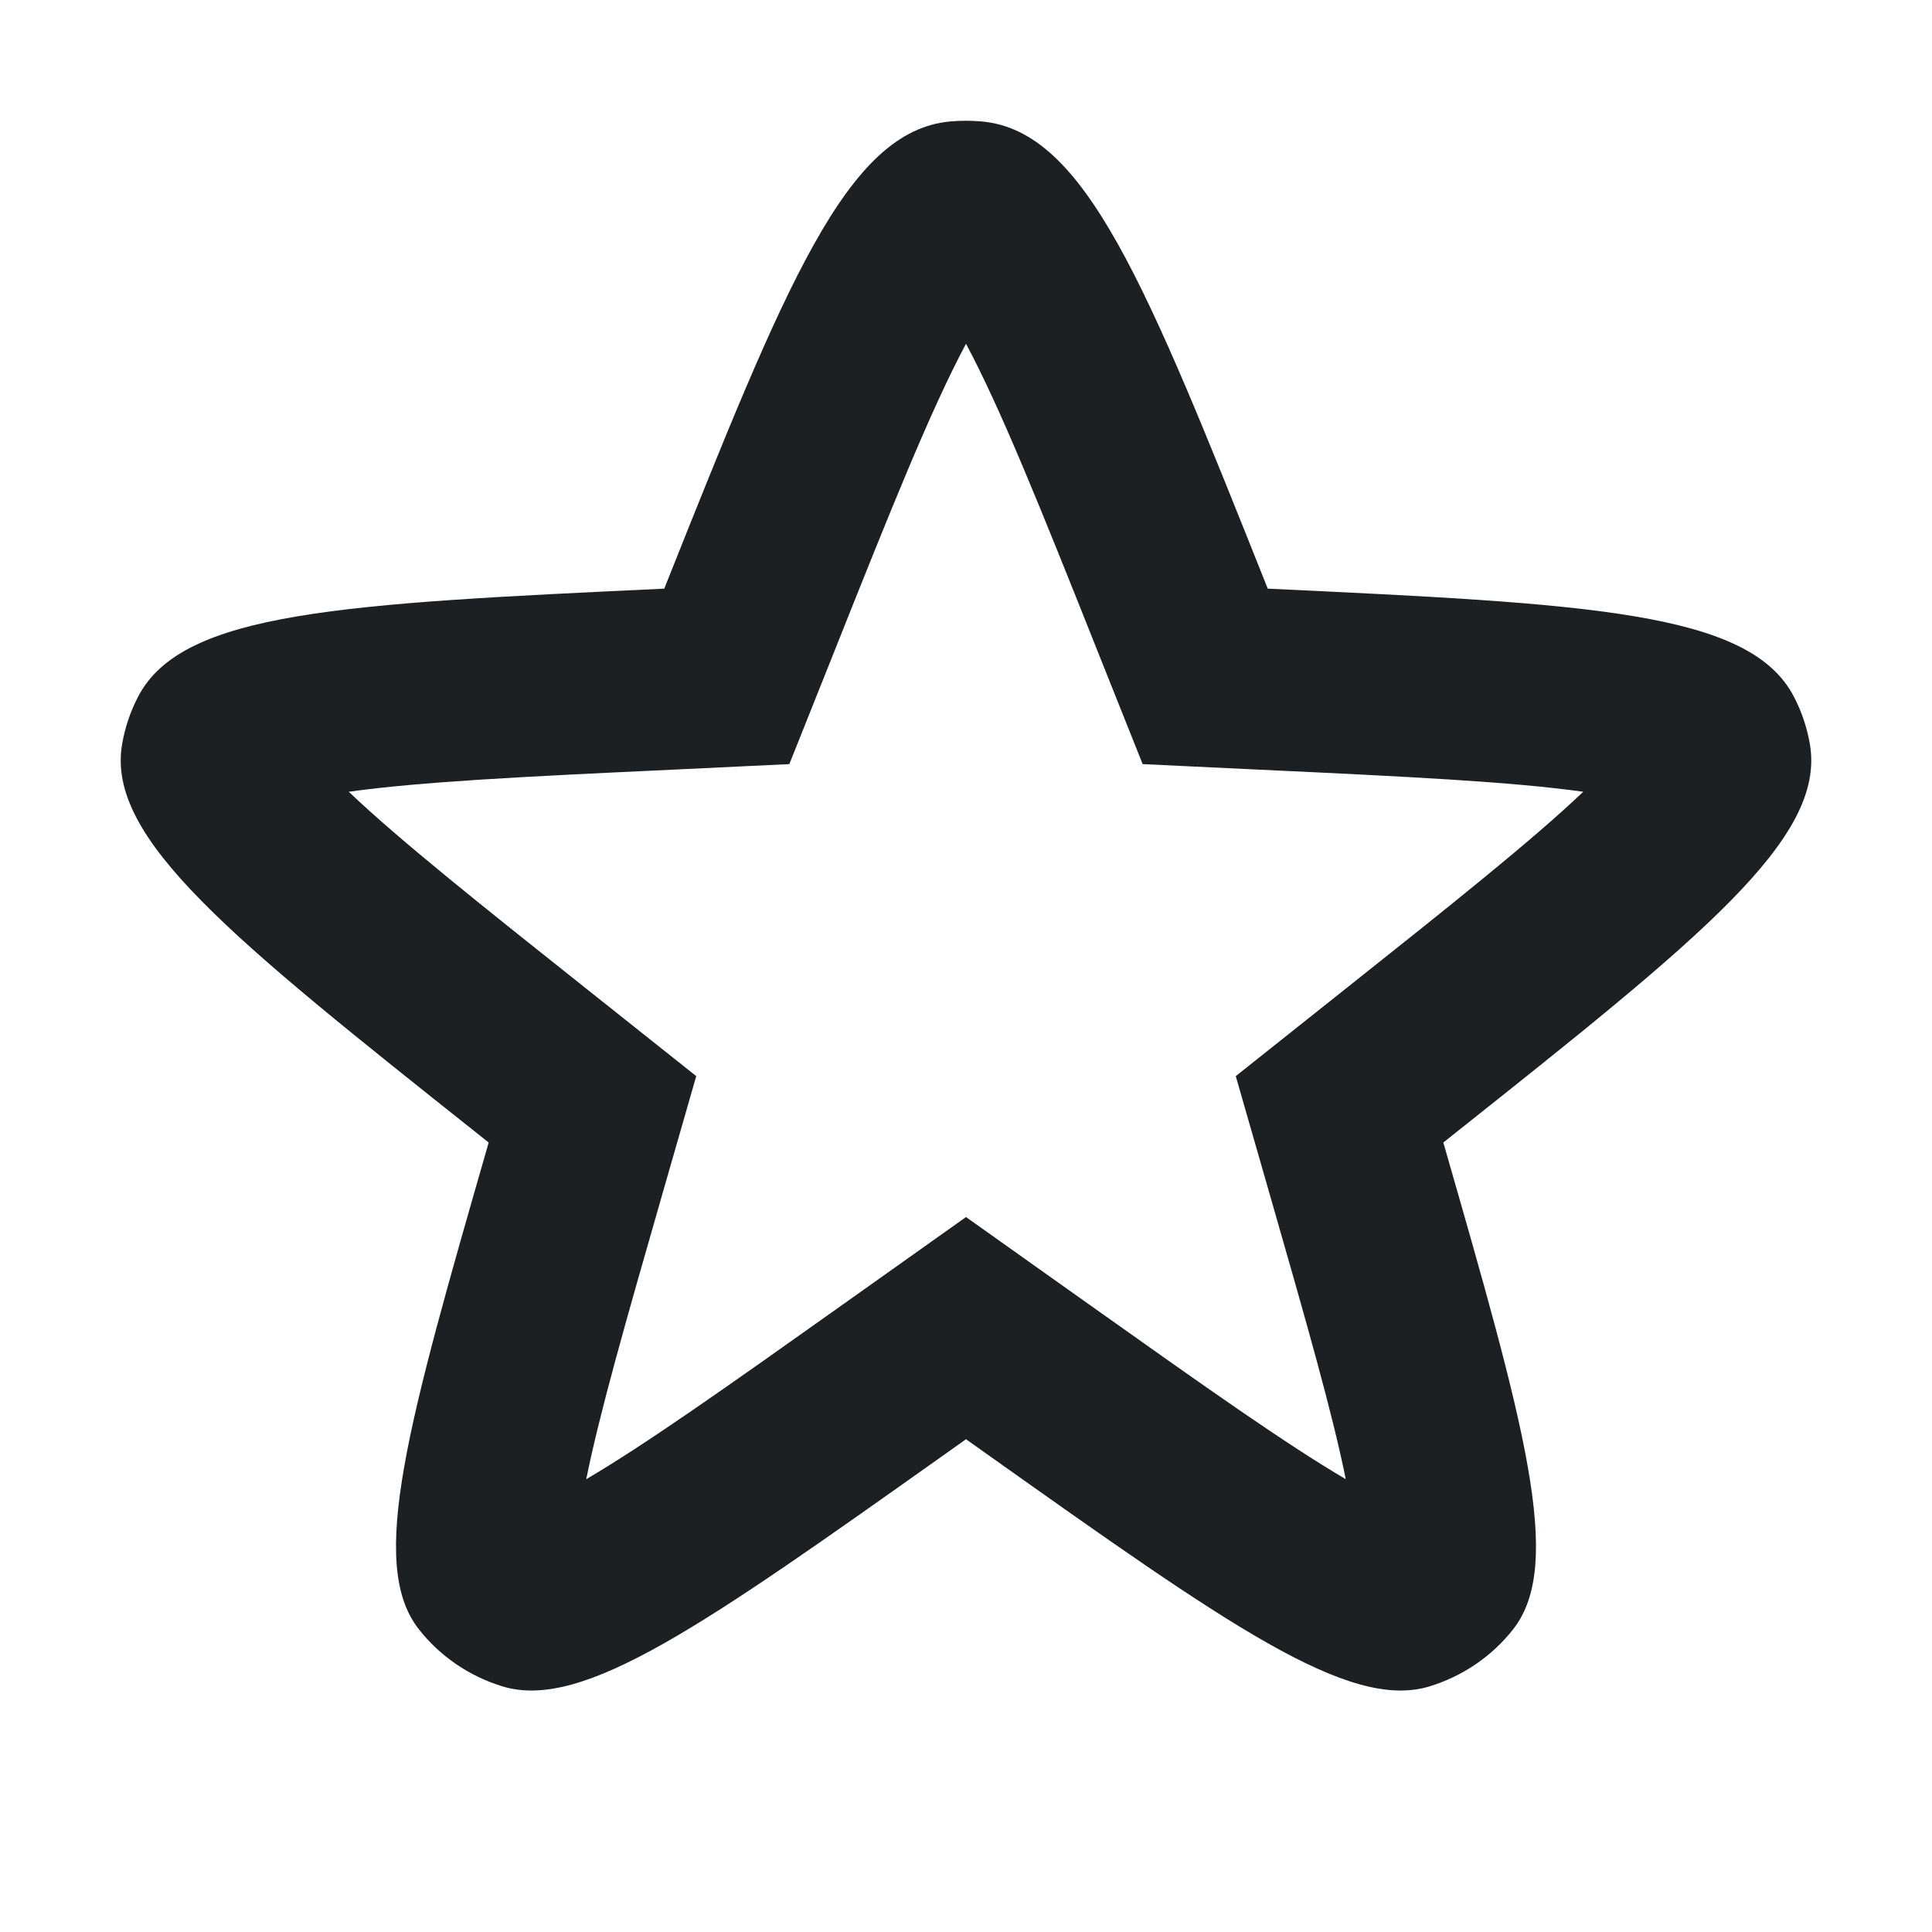 <svg width="16" height="16" viewBox="0 0 16 16" fill="none" xmlns="http://www.w3.org/2000/svg">
  <path fill-rule="evenodd" clip-rule="evenodd" d="M4.165 13.967C4.832 14.167 5.832 13.457 7.834 12.037L8 11.919L8.166 12.037C10.168 13.457 11.168 14.167 11.835 13.967C12.112 13.883 12.356 13.717 12.532 13.492C12.956 12.951 12.622 11.788 11.953 9.462L12.022 9.407C14.088 7.765 15.121 6.945 14.989 6.164C14.965 6.026 14.921 5.893 14.856 5.769C14.489 5.063 13.159 5 10.499 4.875C9.492 2.349 8.988 1.085 8.132 1.006C8.044 0.998 7.956 0.998 7.868 1.006C7.012 1.085 6.508 2.349 5.501 4.875C2.841 5 1.511 5.063 1.144 5.769C1.079 5.893 1.035 6.026 1.011 6.164C0.879 6.945 1.912 7.765 3.978 9.407L4.047 9.462C3.378 11.788 3.044 12.951 3.468 13.492C3.644 13.717 3.888 13.883 4.165 13.967ZM9.035 10.814C10.001 11.5 10.655 11.962 11.145 12.25C11.036 11.709 10.824 10.966 10.511 9.876L10.234 8.912L11.089 8.232C12.038 7.478 12.685 6.962 13.112 6.557C12.517 6.474 11.671 6.432 10.428 6.374L9.463 6.328L9.105 5.431C8.614 4.197 8.287 3.384 8 2.847C7.713 3.384 7.386 4.197 6.895 5.431L6.537 6.328L5.572 6.374C4.328 6.432 3.483 6.474 2.888 6.557C3.315 6.962 3.962 7.478 4.911 8.232L5.766 8.912L5.489 9.876C5.176 10.966 4.964 11.709 4.855 12.25C5.345 11.962 5.999 11.5 6.965 10.814L8 10.079L9.035 10.814Z" fill="#1D2023"/>
</svg>

